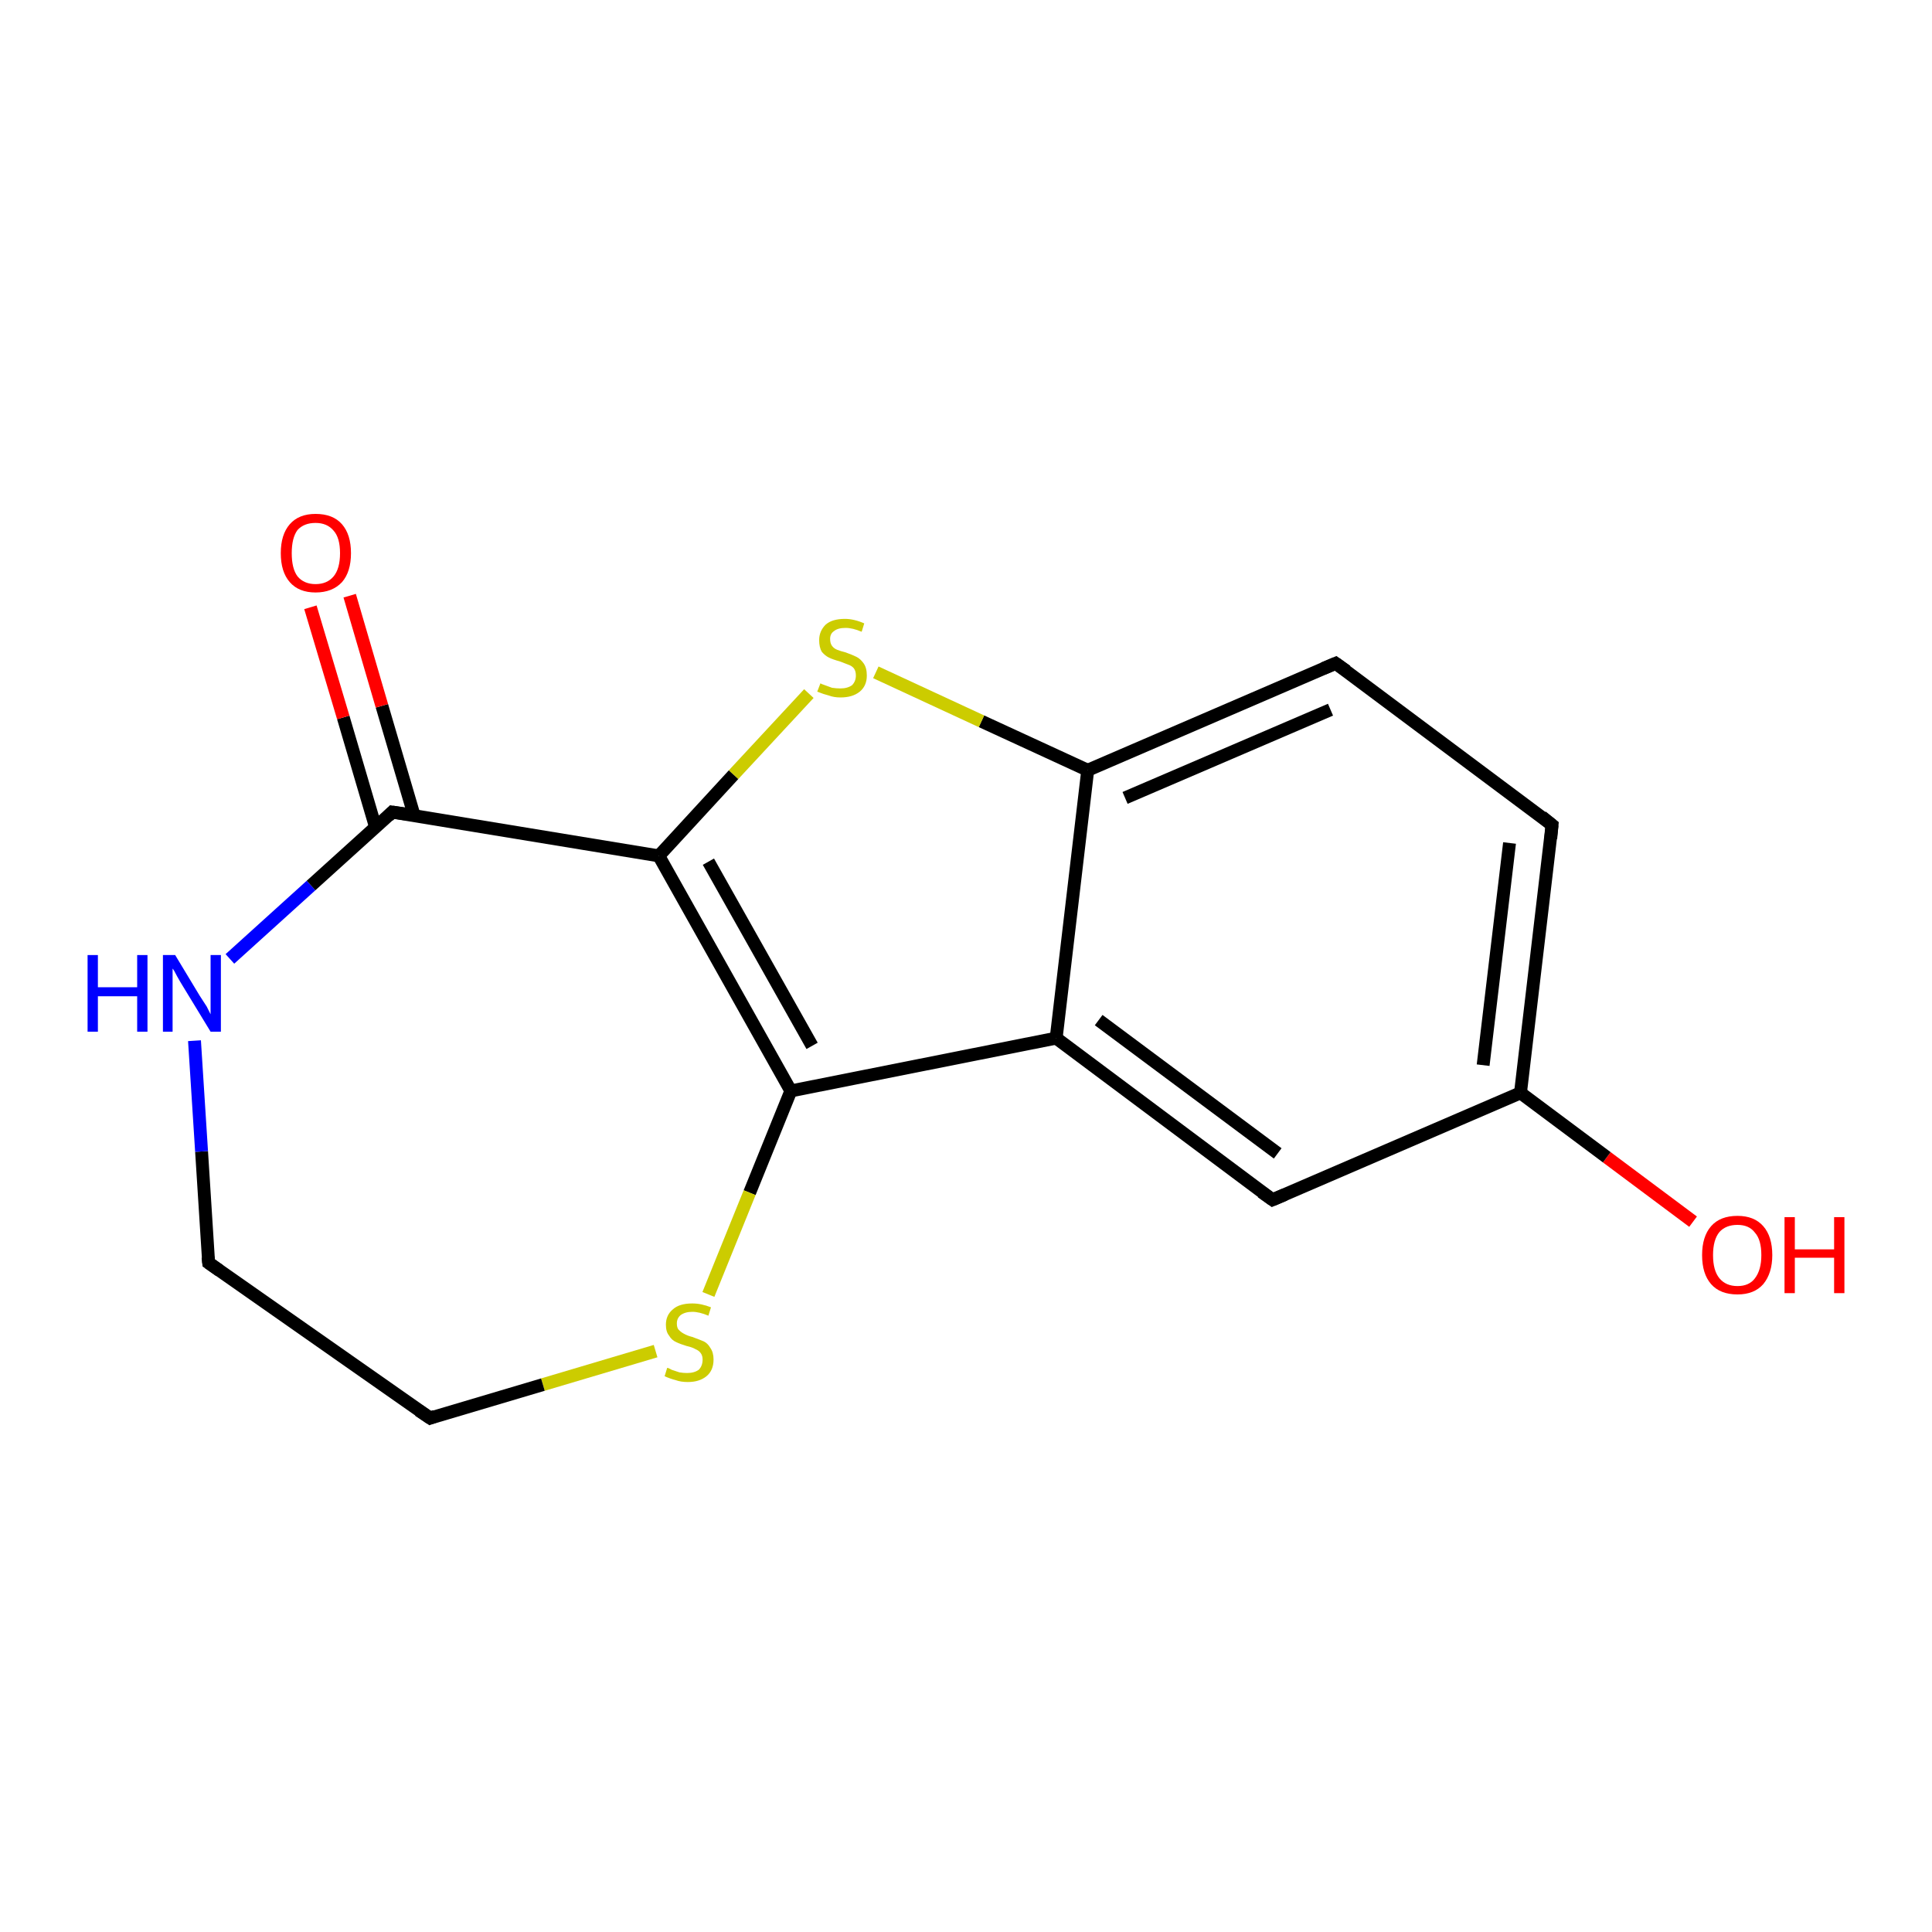<?xml version='1.0' encoding='iso-8859-1'?>
<svg version='1.1' baseProfile='full'
              xmlns='http://www.w3.org/2000/svg'
                      xmlns:rdkit='http://www.rdkit.org/xml'
                      xmlns:xlink='http://www.w3.org/1999/xlink'
                  xml:space='preserve'
width='300px' height='300px' viewBox='0 0 300 300'>
<!-- END OF HEADER -->
<rect style='opacity:1.0;fill:#FFFFFF;stroke:none' width='300.0' height='300.0' x='0.0' y='0.0'> </rect>
<path class='bond-0 atom-0 atom-1' d='M 262.9,189.7 L 249.5,179.7' style='fill:none;fill-rule:evenodd;stroke:#FF0000;stroke-width:2.0px;stroke-linecap:butt;stroke-linejoin:miter;stroke-opacity:1' />
<path class='bond-0 atom-0 atom-1' d='M 249.5,179.7 L 236.1,169.7' style='fill:none;fill-rule:evenodd;stroke:#000000;stroke-width:2.0px;stroke-linecap:butt;stroke-linejoin:miter;stroke-opacity:1' />
<path class='bond-1 atom-1 atom-2' d='M 236.1,169.7 L 241.0,128.1' style='fill:none;fill-rule:evenodd;stroke:#000000;stroke-width:2.0px;stroke-linecap:butt;stroke-linejoin:miter;stroke-opacity:1' />
<path class='bond-1 atom-1 atom-2' d='M 230.3,165.4 L 234.4,130.9' style='fill:none;fill-rule:evenodd;stroke:#000000;stroke-width:2.0px;stroke-linecap:butt;stroke-linejoin:miter;stroke-opacity:1' />
<path class='bond-2 atom-2 atom-3' d='M 241.0,128.1 L 207.4,103.0' style='fill:none;fill-rule:evenodd;stroke:#000000;stroke-width:2.0px;stroke-linecap:butt;stroke-linejoin:miter;stroke-opacity:1' />
<path class='bond-3 atom-3 atom-4' d='M 207.4,103.0 L 168.9,119.6' style='fill:none;fill-rule:evenodd;stroke:#000000;stroke-width:2.0px;stroke-linecap:butt;stroke-linejoin:miter;stroke-opacity:1' />
<path class='bond-3 atom-3 atom-4' d='M 206.6,110.2 L 174.7,123.9' style='fill:none;fill-rule:evenodd;stroke:#000000;stroke-width:2.0px;stroke-linecap:butt;stroke-linejoin:miter;stroke-opacity:1' />
<path class='bond-4 atom-4 atom-5' d='M 168.9,119.6 L 152.4,112.0' style='fill:none;fill-rule:evenodd;stroke:#000000;stroke-width:2.0px;stroke-linecap:butt;stroke-linejoin:miter;stroke-opacity:1' />
<path class='bond-4 atom-4 atom-5' d='M 152.4,112.0 L 136.0,104.4' style='fill:none;fill-rule:evenodd;stroke:#CCCC00;stroke-width:2.0px;stroke-linecap:butt;stroke-linejoin:miter;stroke-opacity:1' />
<path class='bond-5 atom-5 atom-6' d='M 125.6,107.7 L 113.9,120.3' style='fill:none;fill-rule:evenodd;stroke:#CCCC00;stroke-width:2.0px;stroke-linecap:butt;stroke-linejoin:miter;stroke-opacity:1' />
<path class='bond-5 atom-5 atom-6' d='M 113.9,120.3 L 102.3,132.9' style='fill:none;fill-rule:evenodd;stroke:#000000;stroke-width:2.0px;stroke-linecap:butt;stroke-linejoin:miter;stroke-opacity:1' />
<path class='bond-6 atom-6 atom-7' d='M 102.3,132.9 L 122.8,169.4' style='fill:none;fill-rule:evenodd;stroke:#000000;stroke-width:2.0px;stroke-linecap:butt;stroke-linejoin:miter;stroke-opacity:1' />
<path class='bond-6 atom-6 atom-7' d='M 110.0,133.8 L 126.1,162.4' style='fill:none;fill-rule:evenodd;stroke:#000000;stroke-width:2.0px;stroke-linecap:butt;stroke-linejoin:miter;stroke-opacity:1' />
<path class='bond-7 atom-7 atom-8' d='M 122.8,169.4 L 116.4,185.2' style='fill:none;fill-rule:evenodd;stroke:#000000;stroke-width:2.0px;stroke-linecap:butt;stroke-linejoin:miter;stroke-opacity:1' />
<path class='bond-7 atom-7 atom-8' d='M 116.4,185.2 L 110.0,201.0' style='fill:none;fill-rule:evenodd;stroke:#CCCC00;stroke-width:2.0px;stroke-linecap:butt;stroke-linejoin:miter;stroke-opacity:1' />
<path class='bond-8 atom-8 atom-9' d='M 101.8,209.8 L 84.3,215.0' style='fill:none;fill-rule:evenodd;stroke:#CCCC00;stroke-width:2.0px;stroke-linecap:butt;stroke-linejoin:miter;stroke-opacity:1' />
<path class='bond-8 atom-8 atom-9' d='M 84.3,215.0 L 66.8,220.2' style='fill:none;fill-rule:evenodd;stroke:#000000;stroke-width:2.0px;stroke-linecap:butt;stroke-linejoin:miter;stroke-opacity:1' />
<path class='bond-9 atom-9 atom-10' d='M 66.8,220.2 L 32.4,196.1' style='fill:none;fill-rule:evenodd;stroke:#000000;stroke-width:2.0px;stroke-linecap:butt;stroke-linejoin:miter;stroke-opacity:1' />
<path class='bond-10 atom-10 atom-11' d='M 32.4,196.1 L 31.3,178.8' style='fill:none;fill-rule:evenodd;stroke:#000000;stroke-width:2.0px;stroke-linecap:butt;stroke-linejoin:miter;stroke-opacity:1' />
<path class='bond-10 atom-10 atom-11' d='M 31.3,178.8 L 30.2,161.6' style='fill:none;fill-rule:evenodd;stroke:#0000FF;stroke-width:2.0px;stroke-linecap:butt;stroke-linejoin:miter;stroke-opacity:1' />
<path class='bond-11 atom-11 atom-12' d='M 35.7,148.9 L 48.3,137.5' style='fill:none;fill-rule:evenodd;stroke:#0000FF;stroke-width:2.0px;stroke-linecap:butt;stroke-linejoin:miter;stroke-opacity:1' />
<path class='bond-11 atom-11 atom-12' d='M 48.3,137.5 L 60.9,126.1' style='fill:none;fill-rule:evenodd;stroke:#000000;stroke-width:2.0px;stroke-linecap:butt;stroke-linejoin:miter;stroke-opacity:1' />
<path class='bond-12 atom-12 atom-13' d='M 64.3,126.6 L 59.3,109.6' style='fill:none;fill-rule:evenodd;stroke:#000000;stroke-width:2.0px;stroke-linecap:butt;stroke-linejoin:miter;stroke-opacity:1' />
<path class='bond-12 atom-12 atom-13' d='M 59.3,109.6 L 54.3,92.5' style='fill:none;fill-rule:evenodd;stroke:#FF0000;stroke-width:2.0px;stroke-linecap:butt;stroke-linejoin:miter;stroke-opacity:1' />
<path class='bond-12 atom-12 atom-13' d='M 58.3,128.4 L 53.3,111.4' style='fill:none;fill-rule:evenodd;stroke:#000000;stroke-width:2.0px;stroke-linecap:butt;stroke-linejoin:miter;stroke-opacity:1' />
<path class='bond-12 atom-12 atom-13' d='M 53.3,111.4 L 48.2,94.3' style='fill:none;fill-rule:evenodd;stroke:#FF0000;stroke-width:2.0px;stroke-linecap:butt;stroke-linejoin:miter;stroke-opacity:1' />
<path class='bond-13 atom-7 atom-14' d='M 122.8,169.4 L 164.0,161.2' style='fill:none;fill-rule:evenodd;stroke:#000000;stroke-width:2.0px;stroke-linecap:butt;stroke-linejoin:miter;stroke-opacity:1' />
<path class='bond-14 atom-14 atom-15' d='M 164.0,161.2 L 197.6,186.3' style='fill:none;fill-rule:evenodd;stroke:#000000;stroke-width:2.0px;stroke-linecap:butt;stroke-linejoin:miter;stroke-opacity:1' />
<path class='bond-14 atom-14 atom-15' d='M 170.6,158.4 L 198.4,179.1' style='fill:none;fill-rule:evenodd;stroke:#000000;stroke-width:2.0px;stroke-linecap:butt;stroke-linejoin:miter;stroke-opacity:1' />
<path class='bond-15 atom-15 atom-1' d='M 197.6,186.3 L 236.1,169.7' style='fill:none;fill-rule:evenodd;stroke:#000000;stroke-width:2.0px;stroke-linecap:butt;stroke-linejoin:miter;stroke-opacity:1' />
<path class='bond-16 atom-14 atom-4' d='M 164.0,161.2 L 168.9,119.6' style='fill:none;fill-rule:evenodd;stroke:#000000;stroke-width:2.0px;stroke-linecap:butt;stroke-linejoin:miter;stroke-opacity:1' />
<path class='bond-17 atom-12 atom-6' d='M 60.9,126.1 L 102.3,132.9' style='fill:none;fill-rule:evenodd;stroke:#000000;stroke-width:2.0px;stroke-linecap:butt;stroke-linejoin:miter;stroke-opacity:1' />
<path d='M 240.8,130.2 L 241.0,128.1 L 239.4,126.8' style='fill:none;stroke:#000000;stroke-width:2.0px;stroke-linecap:butt;stroke-linejoin:miter;stroke-opacity:1;' />
<path d='M 209.1,104.2 L 207.4,103.0 L 205.5,103.8' style='fill:none;stroke:#000000;stroke-width:2.0px;stroke-linecap:butt;stroke-linejoin:miter;stroke-opacity:1;' />
<path d='M 67.6,219.9 L 66.8,220.2 L 65.0,219.0' style='fill:none;stroke:#000000;stroke-width:2.0px;stroke-linecap:butt;stroke-linejoin:miter;stroke-opacity:1;' />
<path d='M 34.1,197.3 L 32.4,196.1 L 32.3,195.2' style='fill:none;stroke:#000000;stroke-width:2.0px;stroke-linecap:butt;stroke-linejoin:miter;stroke-opacity:1;' />
<path d='M 60.3,126.7 L 60.9,126.1 L 63.0,126.4' style='fill:none;stroke:#000000;stroke-width:2.0px;stroke-linecap:butt;stroke-linejoin:miter;stroke-opacity:1;' />
<path d='M 195.9,185.1 L 197.6,186.3 L 199.5,185.5' style='fill:none;stroke:#000000;stroke-width:2.0px;stroke-linecap:butt;stroke-linejoin:miter;stroke-opacity:1;' />
<path class='atom-0' d='M 264.3 194.9
Q 264.3 192.0, 265.7 190.4
Q 267.1 188.8, 269.8 188.8
Q 272.4 188.8, 273.8 190.4
Q 275.2 192.0, 275.2 194.9
Q 275.2 197.7, 273.8 199.4
Q 272.4 201.0, 269.8 201.0
Q 267.1 201.0, 265.7 199.4
Q 264.3 197.8, 264.3 194.9
M 269.8 199.7
Q 271.6 199.7, 272.5 198.5
Q 273.5 197.2, 273.5 194.9
Q 273.5 192.5, 272.5 191.4
Q 271.6 190.2, 269.8 190.2
Q 268.0 190.2, 267.0 191.3
Q 266.0 192.5, 266.0 194.9
Q 266.0 197.3, 267.0 198.5
Q 268.0 199.7, 269.8 199.7
' fill='#FF0000'/>
<path class='atom-0' d='M 277.1 189.0
L 278.7 189.0
L 278.7 194.0
L 284.8 194.0
L 284.8 189.0
L 286.4 189.0
L 286.4 200.8
L 284.8 200.8
L 284.8 195.3
L 278.7 195.3
L 278.7 200.8
L 277.1 200.8
L 277.1 189.0
' fill='#FF0000'/>
<path class='atom-5' d='M 127.4 106.1
Q 127.5 106.2, 128.1 106.4
Q 128.6 106.6, 129.2 106.8
Q 129.9 106.9, 130.5 106.9
Q 131.6 106.9, 132.3 106.4
Q 132.9 105.8, 132.9 104.9
Q 132.9 104.2, 132.6 103.8
Q 132.3 103.4, 131.7 103.2
Q 131.2 103.0, 130.4 102.7
Q 129.3 102.4, 128.7 102.1
Q 128.1 101.8, 127.6 101.2
Q 127.2 100.5, 127.2 99.4
Q 127.2 98.0, 128.2 97.0
Q 129.2 96.1, 131.2 96.1
Q 132.6 96.1, 134.2 96.8
L 133.8 98.1
Q 132.4 97.5, 131.3 97.5
Q 130.1 97.5, 129.5 98.0
Q 128.9 98.4, 128.9 99.2
Q 128.9 99.9, 129.2 100.3
Q 129.5 100.7, 130.0 100.9
Q 130.5 101.1, 131.3 101.3
Q 132.4 101.7, 133.0 102.0
Q 133.6 102.3, 134.1 103.0
Q 134.6 103.7, 134.6 104.9
Q 134.6 106.5, 133.5 107.4
Q 132.4 108.3, 130.5 108.3
Q 129.5 108.3, 128.7 108.0
Q 127.9 107.8, 126.9 107.4
L 127.4 106.1
' fill='#CCCC00'/>
<path class='atom-8' d='M 103.6 212.4
Q 103.8 212.4, 104.3 212.7
Q 104.9 212.9, 105.5 213.1
Q 106.1 213.2, 106.7 213.2
Q 107.8 213.2, 108.5 212.7
Q 109.1 212.1, 109.1 211.1
Q 109.1 210.5, 108.8 210.1
Q 108.5 209.7, 108.0 209.5
Q 107.5 209.2, 106.6 209.0
Q 105.6 208.7, 105.0 208.4
Q 104.3 208.1, 103.9 207.4
Q 103.4 206.8, 103.4 205.7
Q 103.4 204.2, 104.5 203.3
Q 105.5 202.4, 107.5 202.4
Q 108.9 202.4, 110.4 203.0
L 110.0 204.3
Q 108.6 203.7, 107.5 203.7
Q 106.4 203.7, 105.7 204.2
Q 105.1 204.7, 105.1 205.5
Q 105.1 206.2, 105.4 206.5
Q 105.8 206.9, 106.2 207.1
Q 106.7 207.4, 107.5 207.6
Q 108.6 208.0, 109.3 208.3
Q 109.9 208.6, 110.3 209.3
Q 110.8 210.0, 110.8 211.1
Q 110.8 212.8, 109.7 213.7
Q 108.6 214.6, 106.8 214.6
Q 105.7 214.6, 104.9 214.3
Q 104.1 214.1, 103.2 213.7
L 103.6 212.4
' fill='#CCCC00'/>
<path class='atom-11' d='M 13.6 148.3
L 15.2 148.3
L 15.2 153.3
L 21.3 153.3
L 21.3 148.3
L 22.9 148.3
L 22.9 160.2
L 21.3 160.2
L 21.3 154.7
L 15.2 154.7
L 15.2 160.2
L 13.6 160.2
L 13.6 148.3
' fill='#0000FF'/>
<path class='atom-11' d='M 27.2 148.3
L 31.0 154.6
Q 31.4 155.2, 32.1 156.3
Q 32.7 157.5, 32.7 157.5
L 32.7 148.3
L 34.3 148.3
L 34.3 160.2
L 32.7 160.2
L 28.5 153.3
Q 28.0 152.5, 27.5 151.6
Q 27.0 150.6, 26.8 150.4
L 26.8 160.2
L 25.3 160.2
L 25.3 148.3
L 27.2 148.3
' fill='#0000FF'/>
<path class='atom-13' d='M 43.6 85.9
Q 43.6 83.0, 45.0 81.4
Q 46.4 79.8, 49.0 79.8
Q 51.7 79.8, 53.1 81.4
Q 54.5 83.0, 54.5 85.9
Q 54.5 88.8, 53.1 90.4
Q 51.6 92.0, 49.0 92.0
Q 46.4 92.0, 45.0 90.4
Q 43.6 88.8, 43.6 85.9
M 49.0 90.7
Q 50.8 90.7, 51.8 89.5
Q 52.8 88.3, 52.8 85.9
Q 52.8 83.5, 51.8 82.4
Q 50.8 81.2, 49.0 81.2
Q 47.2 81.2, 46.2 82.3
Q 45.3 83.5, 45.3 85.9
Q 45.3 88.3, 46.2 89.5
Q 47.2 90.7, 49.0 90.7
' fill='#FF0000'/>
</svg>
